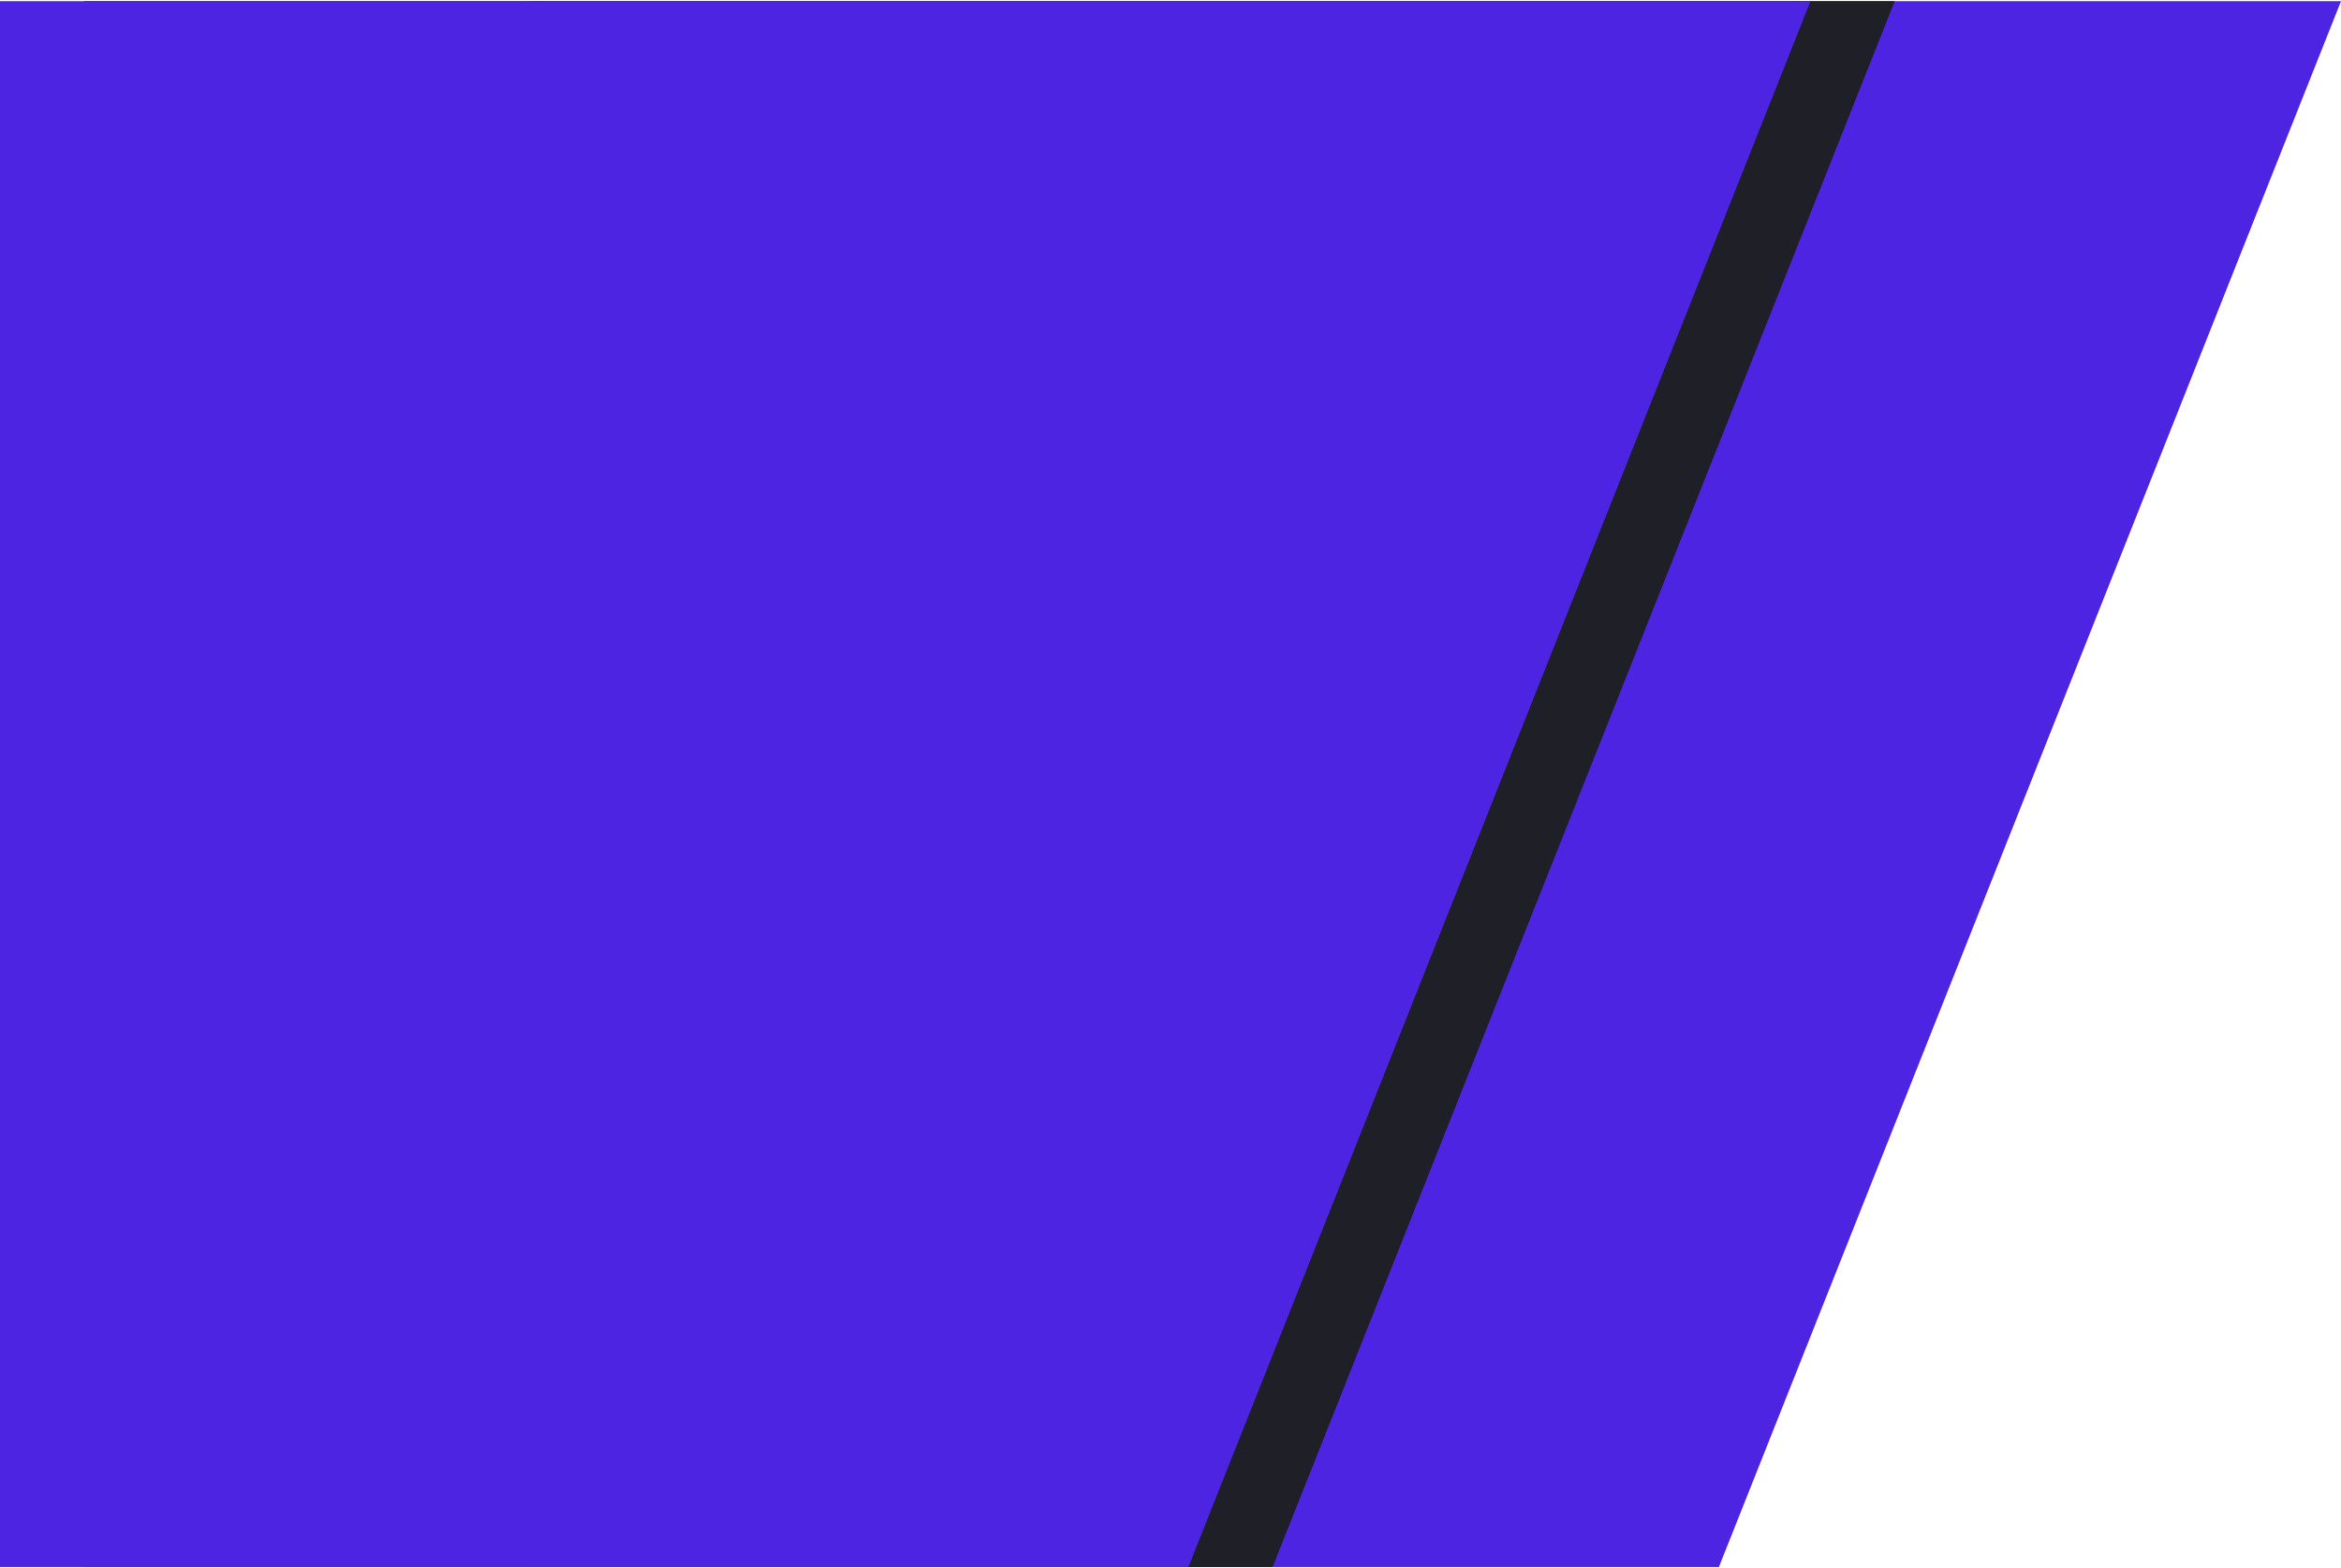 <svg width="1112" height="745" viewBox="0 0 1112 745" fill="none" xmlns="http://www.w3.org/2000/svg">
<path d="M252 0.571H1112L816.5 744.571H252V0.571Z" fill="#4D24E1"/>
<path d="M40 0.571H900L604.5 744.571H40V0.571Z" fill="#1E1F27"/>
<path d="M0 0.571H860L564.5 744.571H0V0.571Z" fill="#4D24E1"/>
</svg>
